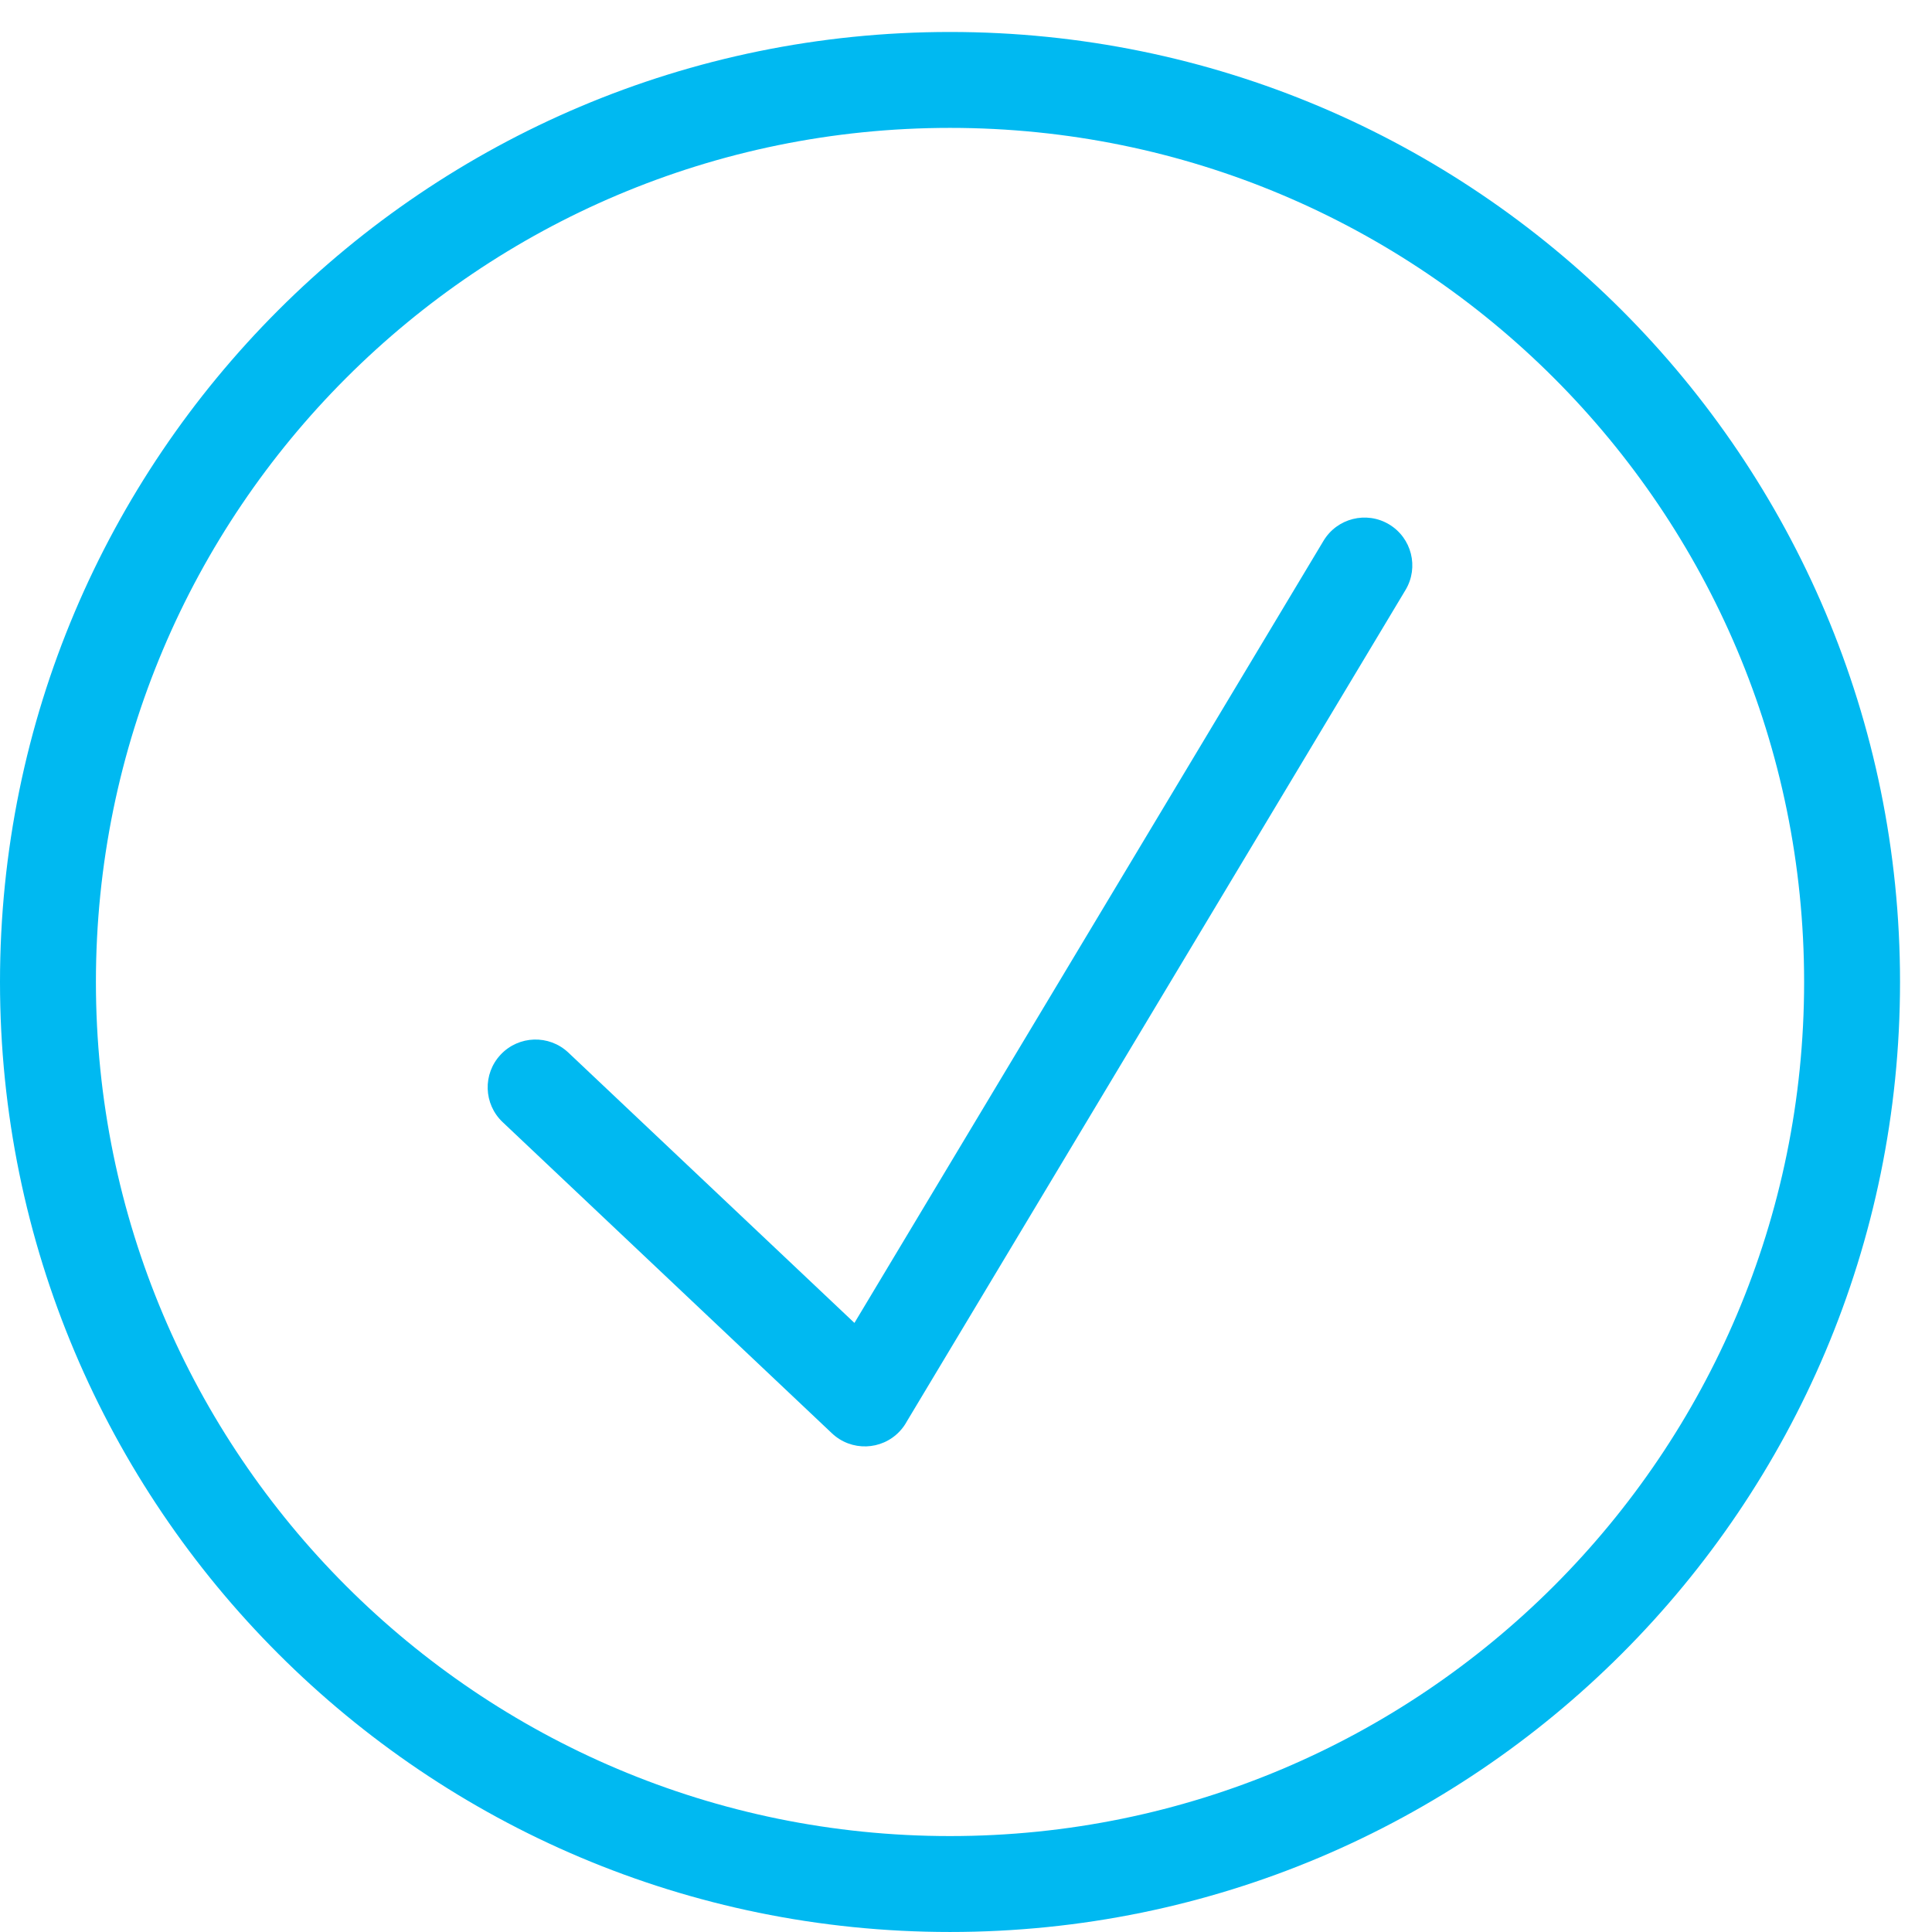 <?xml version="1.0" encoding="utf-8"?>
<!-- Generator: Adobe Illustrator 16.0.0, SVG Export Plug-In . SVG Version: 6.00 Build 0)  -->
<!DOCTYPE svg PUBLIC "-//W3C//DTD SVG 1.1//EN" "http://www.w3.org/Graphics/SVG/1.1/DTD/svg11.dtd">
<svg version="1.1" id="Layer_1" xmlns="http://www.w3.org/2000/svg" xmlns:xlink="http://www.w3.org/1999/xlink" x="0px" y="0px"
	 width="120.858px" height="120.858px" viewBox="0 0 120.858 120.858" enable-background="new 0 0 120.858 120.858"
	 xml:space="preserve">
<path fill="#00B9F1" d="M97.209,23.648C87.541,13.98,74.184,8,59.429,8c-14.754,0-28.112,5.98-37.78,15.649
	C11.98,33.317,6,46.675,6,61.429c0,14.754,5.98,28.111,15.649,37.78c9.668,9.668,23.026,15.648,37.78,15.648
	s28.112-5.98,37.78-15.648c9.669-9.669,15.649-23.026,15.649-37.78C112.858,46.675,106.878,33.317,97.209,23.648 M59.429,2
	c16.411,0,31.268,6.652,42.023,17.406c10.754,10.754,17.406,25.612,17.406,42.023s-6.652,31.268-17.406,42.022
	c-10.755,10.755-25.612,17.406-42.023,17.406c-16.411,0-31.269-6.652-42.023-17.406C6.652,92.697,0,77.84,0,61.429
	s6.652-31.268,17.406-42.023C28.161,8.652,43.018,2,59.429,2z"/>
<path fill="#00B9F1" d="M31.449,70.201c-1.204-1.132-1.262-3.026-0.129-4.229c1.133-1.204,3.027-1.262,4.23-0.13L53.45,82.757
	l29.342-48.924c0.848-1.417,2.685-1.879,4.102-1.031c1.417,0.848,1.879,2.685,1.031,4.102l-31.194,52.01
	c-0.121,0.223-0.271,0.433-0.452,0.625c-1.132,1.203-3.026,1.262-4.23,0.129L31.449,70.201z"/>
</svg>
